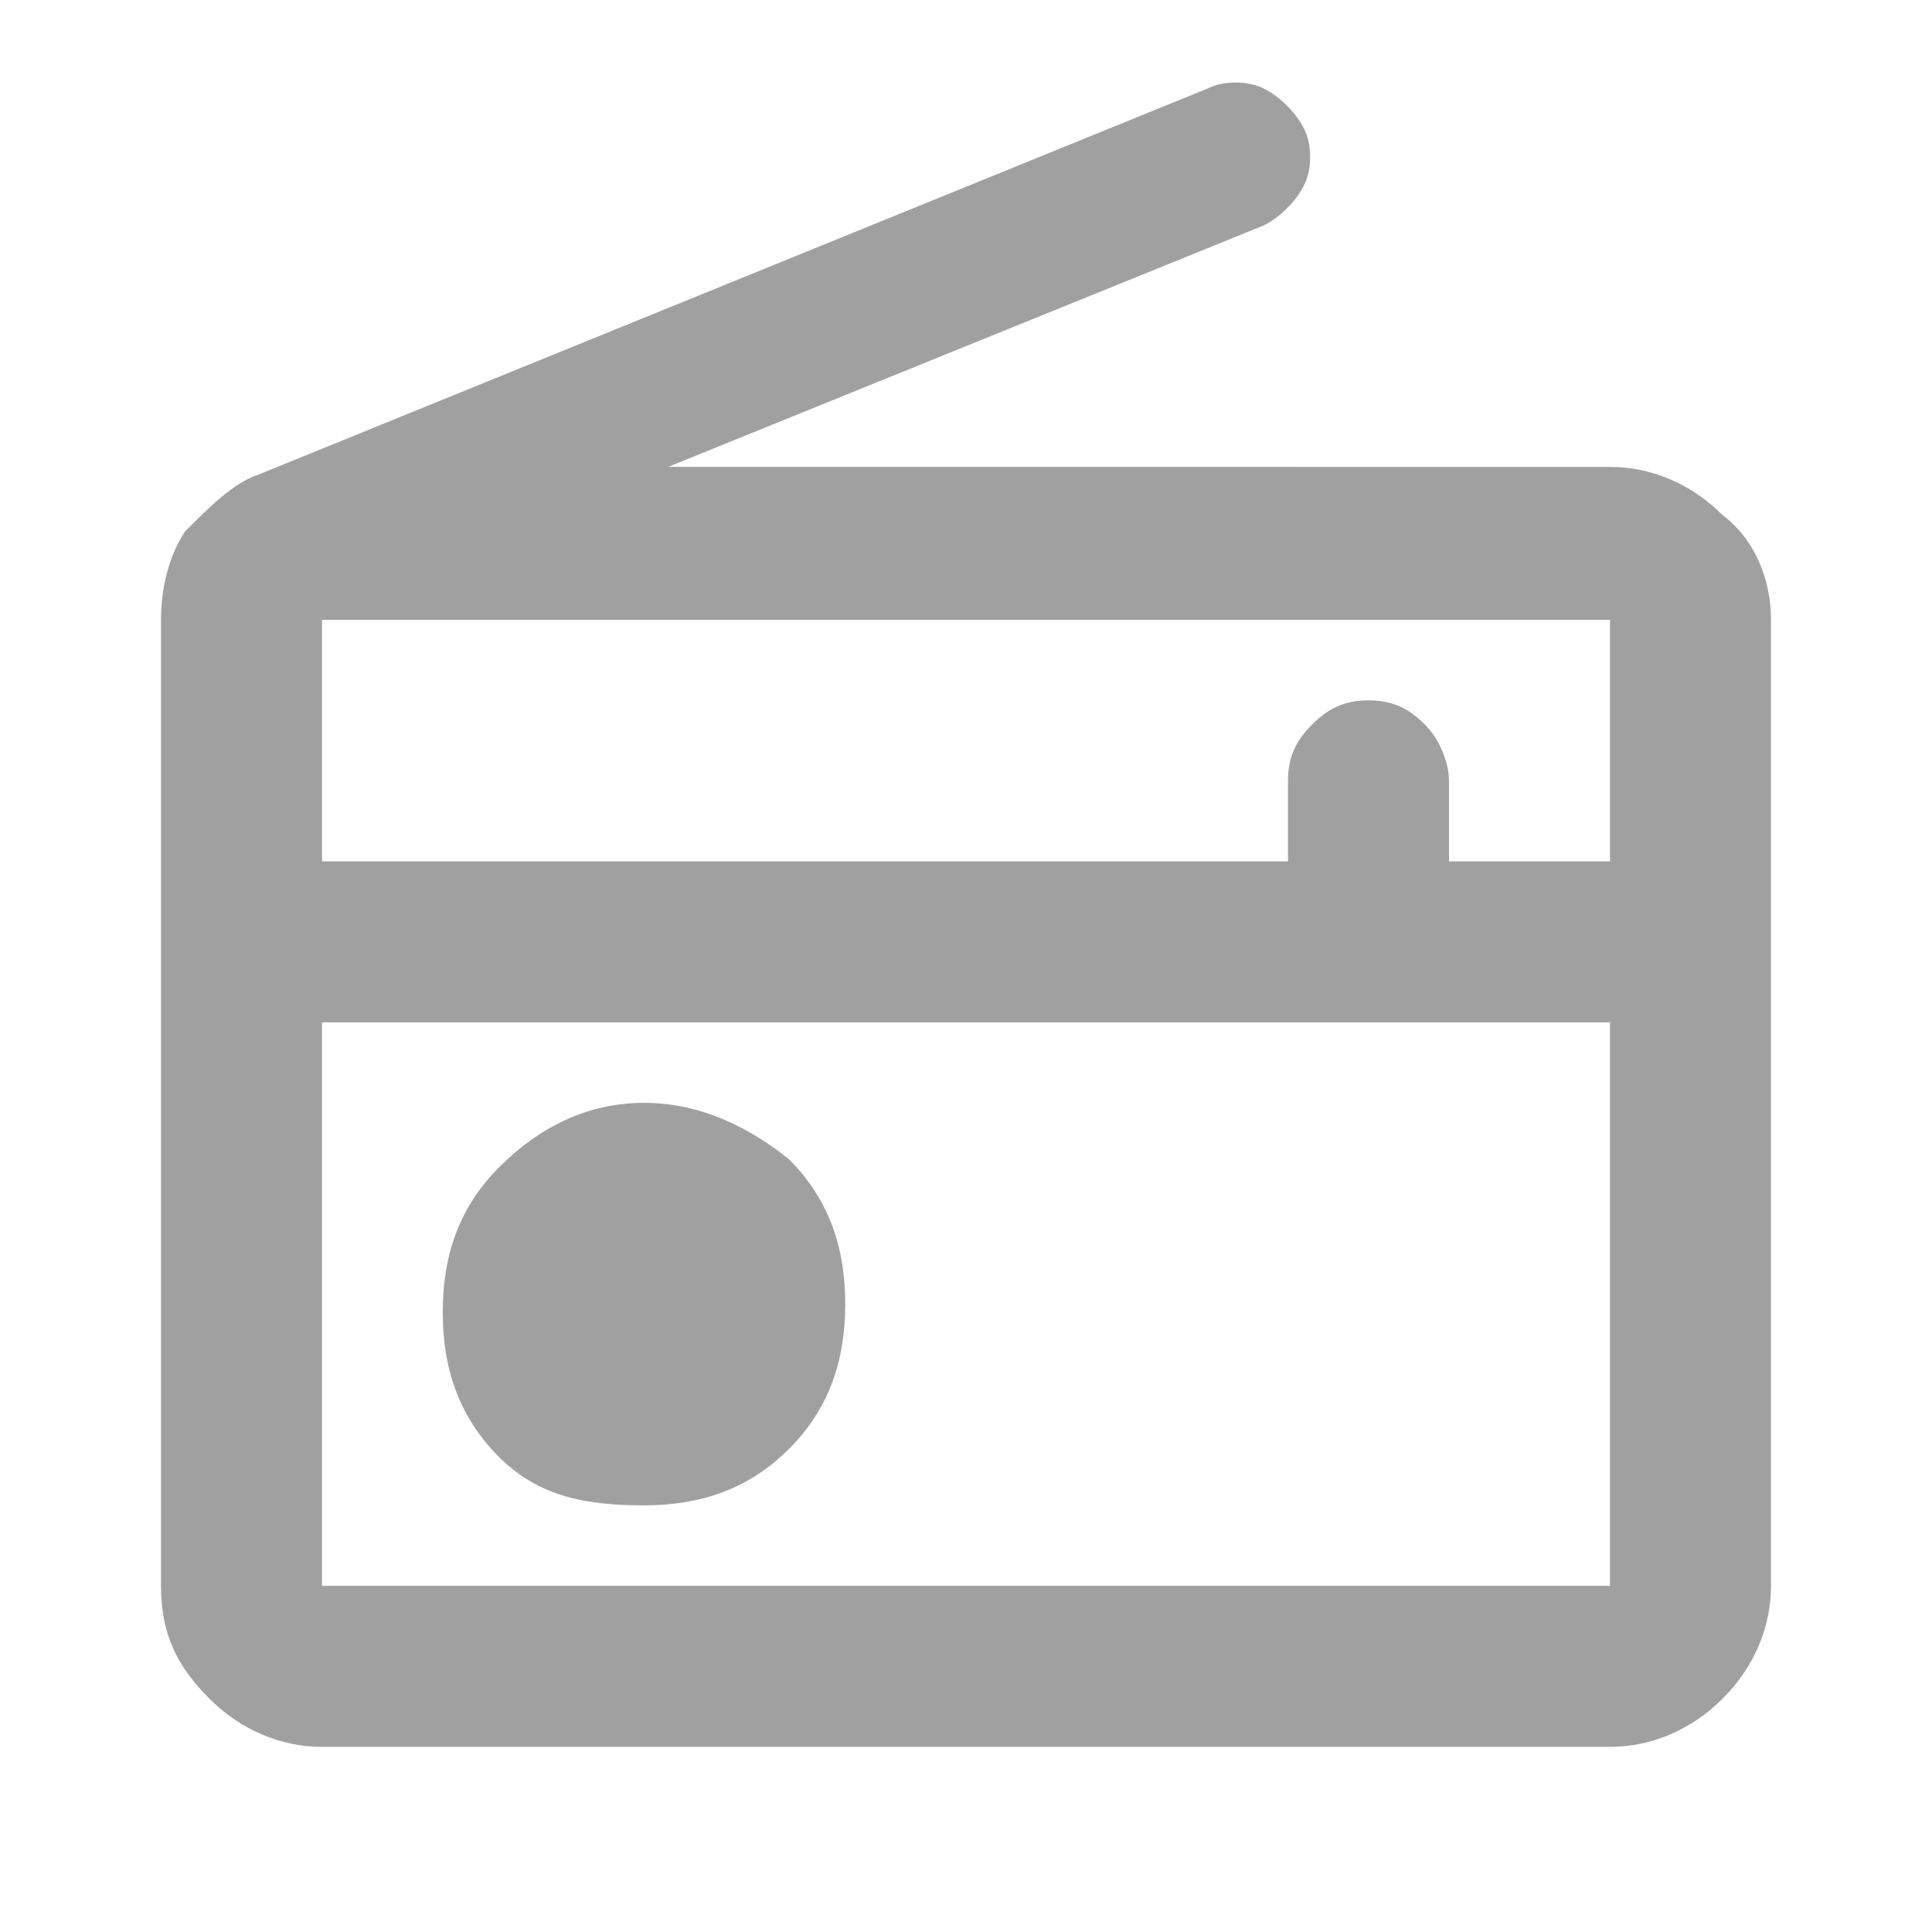 <?xml version="1.0" encoding="utf-8"?>
<!-- Generator: Adobe Illustrator 28.2.0, SVG Export Plug-In . SVG Version: 6.00 Build 0)  -->
<svg version="1.1" id="Capa_1" xmlns="http://www.w3.org/2000/svg" xmlns:xlink="http://www.w3.org/1999/xlink" x="0px" y="0px"
	 viewBox="0 0 24 24" style="enable-background:new 0 0 24 24;" xml:space="preserve">
<style type="text/css">
	.st0{fill:#A0A0A0;}
</style>
<path class="st0" d="M4,21.7c-0.5,0-1-0.2-1.4-0.6S2,20.3,2,19.7v-12c0-0.4,0.1-0.8,0.3-1.1C2.6,6.3,2.9,6,3.2,5.9l11.8-4.8
	c0.2-0.1,0.5-0.1,0.7,0c0.2,0.1,0.4,0.3,0.5,0.5s0.1,0.5,0,0.7c-0.1,0.2-0.3,0.4-0.5,0.5l-7.4,3H20c0.5,0,1,0.2,1.4,0.6
	C21.8,6.7,22,7.2,22,7.7v12c0,0.5-0.2,1-0.6,1.4s-0.9,0.6-1.4,0.6H4z M4,19.7h16v-7H4V19.7z M8,18.7c0.7,0,1.3-0.2,1.8-0.7
	s0.7-1.1,0.7-1.8c0-0.7-0.2-1.3-0.7-1.8C9.3,14,8.7,13.7,8,13.7S6.7,14,6.2,14.5c-0.5,0.5-0.7,1.1-0.7,1.8c0,0.7,0.2,1.3,0.7,1.8
	S7.3,18.7,8,18.7z M4,10.7h12v-1c0-0.3,0.1-0.5,0.3-0.7c0.2-0.2,0.4-0.3,0.7-0.3s0.5,0.1,0.7,0.3C17.9,9.2,18,9.5,18,9.7v1h2v-3H4
	V10.7z M4,19.7v-7V19.7z"/>
</svg>
